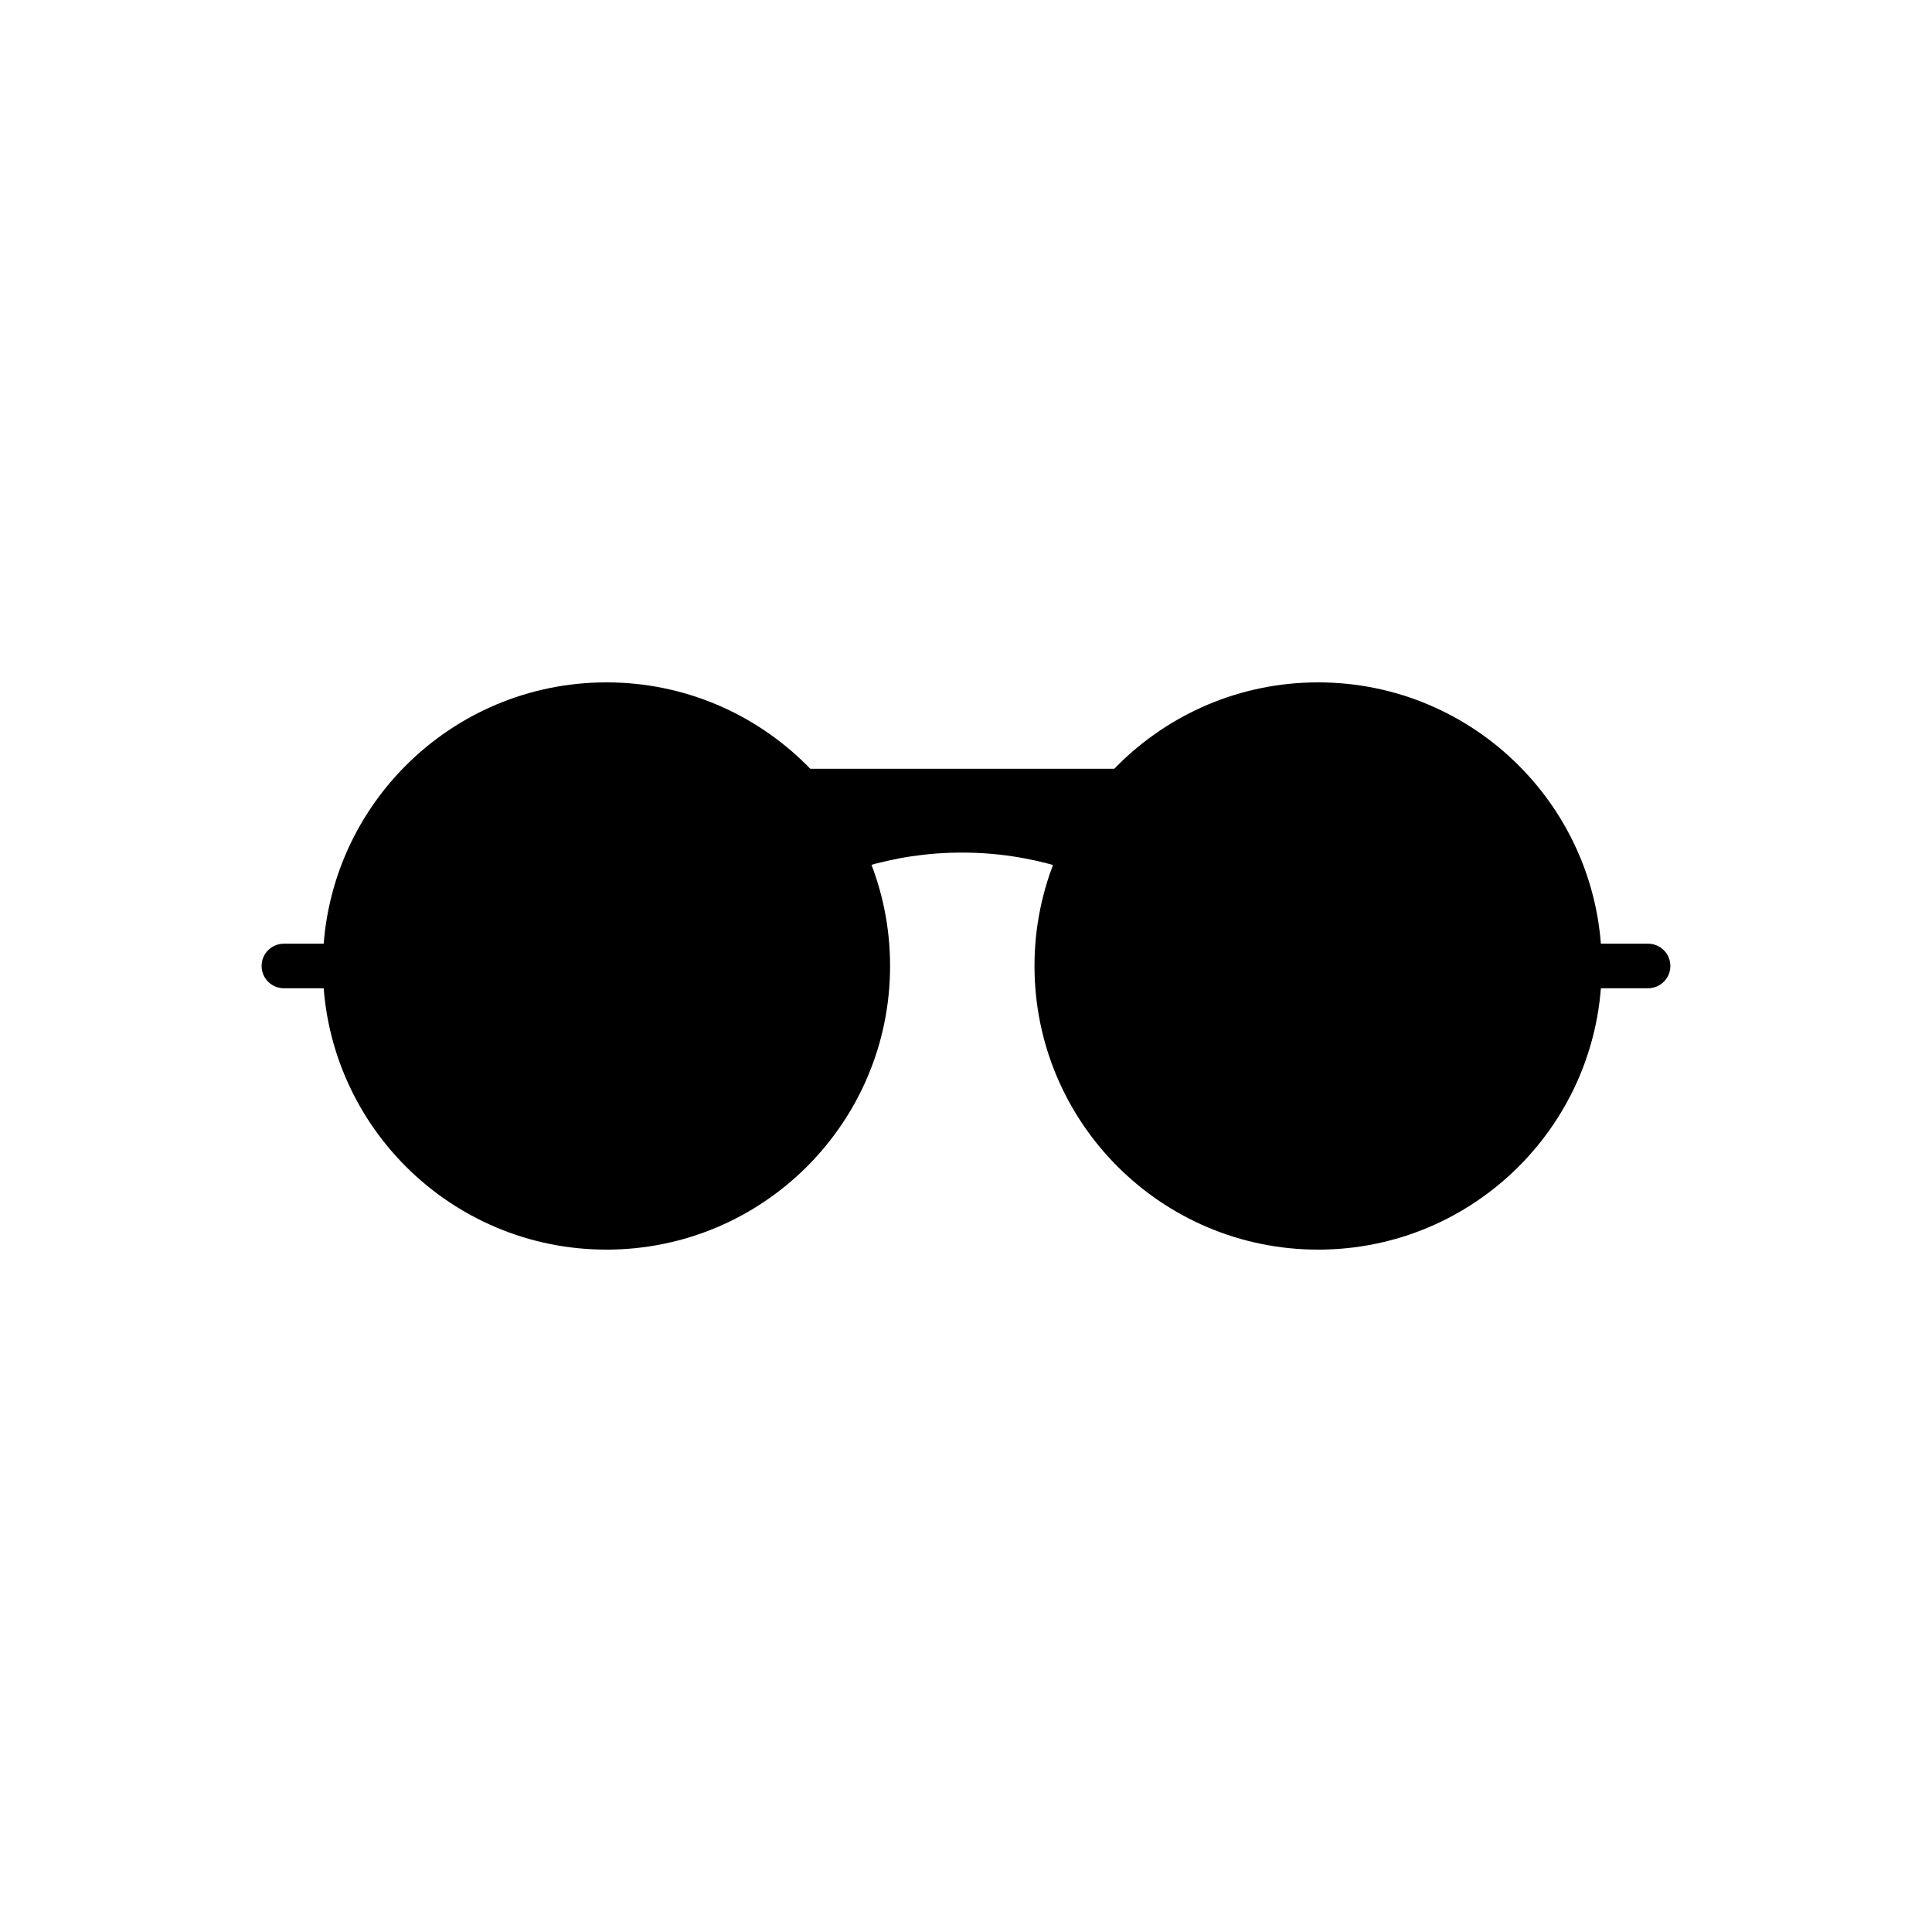 <?xml version="1.0" encoding="UTF-8"?>
<!-- Uploaded to: ICON Repo, www.svgrepo.com, Generator: ICON Repo Mixer Tools -->
<svg fill="#000000" width="800px" height="800px" version="1.1" viewBox="144 144 512 512" xmlns="http://www.w3.org/2000/svg">
 <g>
  <path d="m356.97 347.73 15.859 26.07c8.199-2.5 16.973-3.856 26.09-3.856 9.121 0 17.895 1.355 26.09 3.856l18.016-26.07z" fill-rule="evenodd"/>
  <path d="m379.88 400c0 41.512-33.652 75.164-75.164 75.164-41.512 0-75.164-33.652-75.164-75.164s33.652-75.164 75.164-75.164c41.512 0 75.164 33.652 75.164 75.164" fill-rule="evenodd"/>
  <path d="m568.48 400c0 41.512-33.652 75.164-75.164 75.164s-75.164-33.652-75.164-75.164 33.652-75.164 75.164-75.164 75.164 33.652 75.164 75.164" fill-rule="evenodd"/>
  <path d="m566.76 394.09c-3.262 0-5.902 2.644-5.902 5.902 0 3.262 2.644 5.902 5.902 5.902h14c3.262 0 5.902-2.644 5.902-5.902 0-3.262-2.644-5.902-5.902-5.902z"/>
  <path d="m219.23 394.09c-3.262 0-5.902 2.644-5.902 5.902 0 3.262 2.644 5.902 5.902 5.902h14c3.262 0 5.902-2.644 5.902-5.902 0-3.262-2.644-5.902-5.902-5.902z"/>
 </g>
</svg>